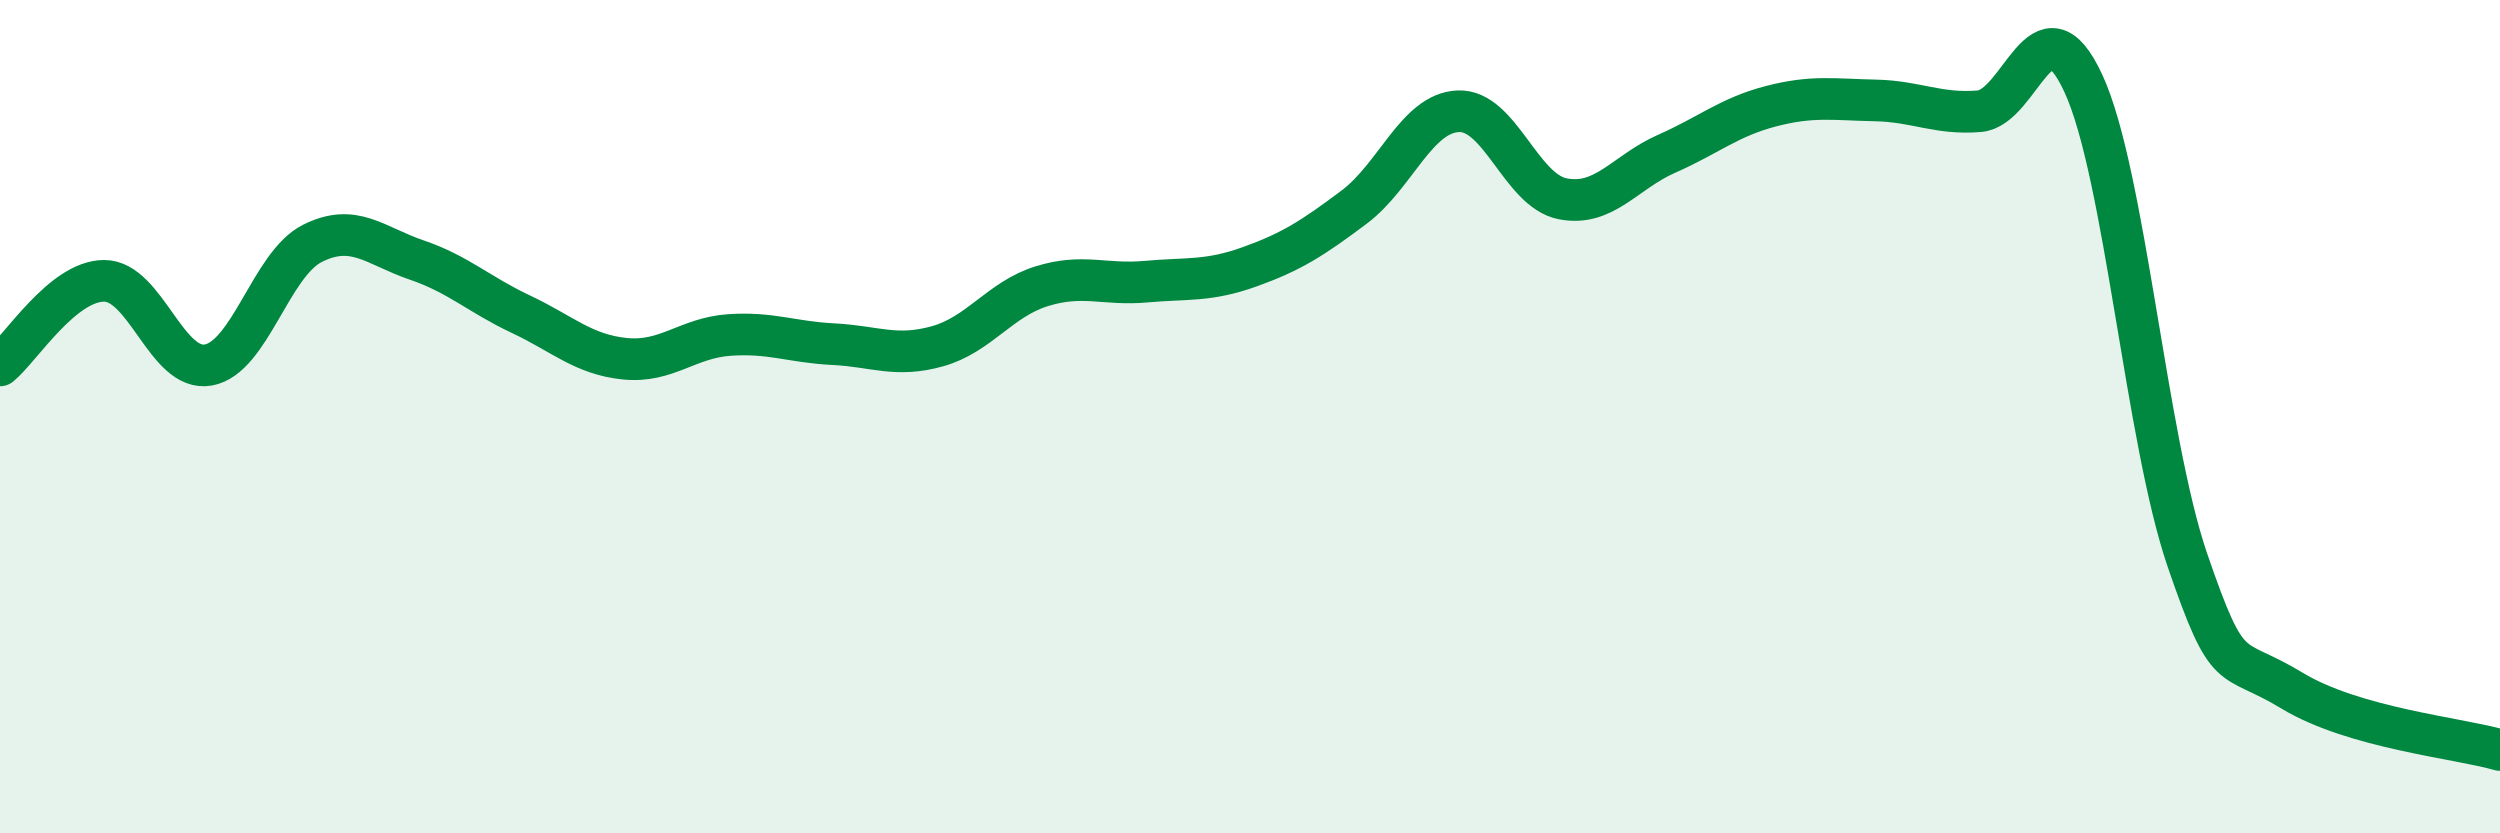 
    <svg width="60" height="20" viewBox="0 0 60 20" xmlns="http://www.w3.org/2000/svg">
      <path
        d="M 0,8.77 C 0.5,8.36 1.5,6.74 2.5,6.74 C 3.5,6.74 4,8.94 5,8.76 C 6,8.58 6.5,6.34 7.5,5.84 C 8.5,5.34 9,5.9 10,6.24 C 11,6.58 11.5,7.07 12.5,7.54 C 13.5,8.01 14,8.51 15,8.61 C 16,8.71 16.5,8.11 17.5,8.04 C 18.5,7.97 19,8.21 20,8.26 C 21,8.31 21.5,8.59 22.5,8.31 C 23.5,8.03 24,7.18 25,6.87 C 26,6.56 26.5,6.85 27.5,6.76 C 28.5,6.67 29,6.76 30,6.4 C 31,6.04 31.5,5.72 32.5,4.97 C 33.5,4.22 34,2.71 35,2.67 C 36,2.63 36.5,4.57 37.5,4.77 C 38.5,4.97 39,4.13 40,3.69 C 41,3.25 41.5,2.81 42.5,2.55 C 43.5,2.29 44,2.39 45,2.41 C 46,2.43 46.5,2.75 47.5,2.67 C 48.5,2.59 49,-0.16 50,2 C 51,4.16 51.5,10.54 52.5,13.45 C 53.5,16.36 53.5,15.66 55,16.57 C 56.5,17.48 59,17.71 60,18L60 20L0 20Z"
        fill="#008740"
        opacity="0.1"
        stroke-linecap="round"
        stroke-linejoin="round"
      />
      <path
        d="M 0,8.77 C 0.5,8.36 1.5,6.74 2.5,6.74 C 3.5,6.74 4,8.94 5,8.76 C 6,8.58 6.5,6.34 7.5,5.84 C 8.5,5.34 9,5.9 10,6.24 C 11,6.58 11.5,7.07 12.5,7.54 C 13.5,8.01 14,8.51 15,8.61 C 16,8.71 16.5,8.11 17.5,8.04 C 18.5,7.97 19,8.21 20,8.26 C 21,8.31 21.5,8.59 22.5,8.31 C 23.5,8.03 24,7.18 25,6.87 C 26,6.56 26.5,6.85 27.5,6.76 C 28.5,6.67 29,6.76 30,6.4 C 31,6.04 31.5,5.72 32.5,4.97 C 33.5,4.22 34,2.71 35,2.67 C 36,2.63 36.5,4.57 37.5,4.77 C 38.5,4.97 39,4.13 40,3.69 C 41,3.25 41.5,2.81 42.5,2.55 C 43.5,2.29 44,2.39 45,2.41 C 46,2.43 46.5,2.75 47.5,2.67 C 48.5,2.59 49,-0.16 50,2 C 51,4.16 51.5,10.54 52.5,13.45 C 53.5,16.36 53.5,15.66 55,16.57 C 56.5,17.48 59,17.71 60,18"
        stroke="#008740"
        stroke-width="1"
        fill="none"
        stroke-linecap="round"
        stroke-linejoin="round"
      />
    </svg>
  